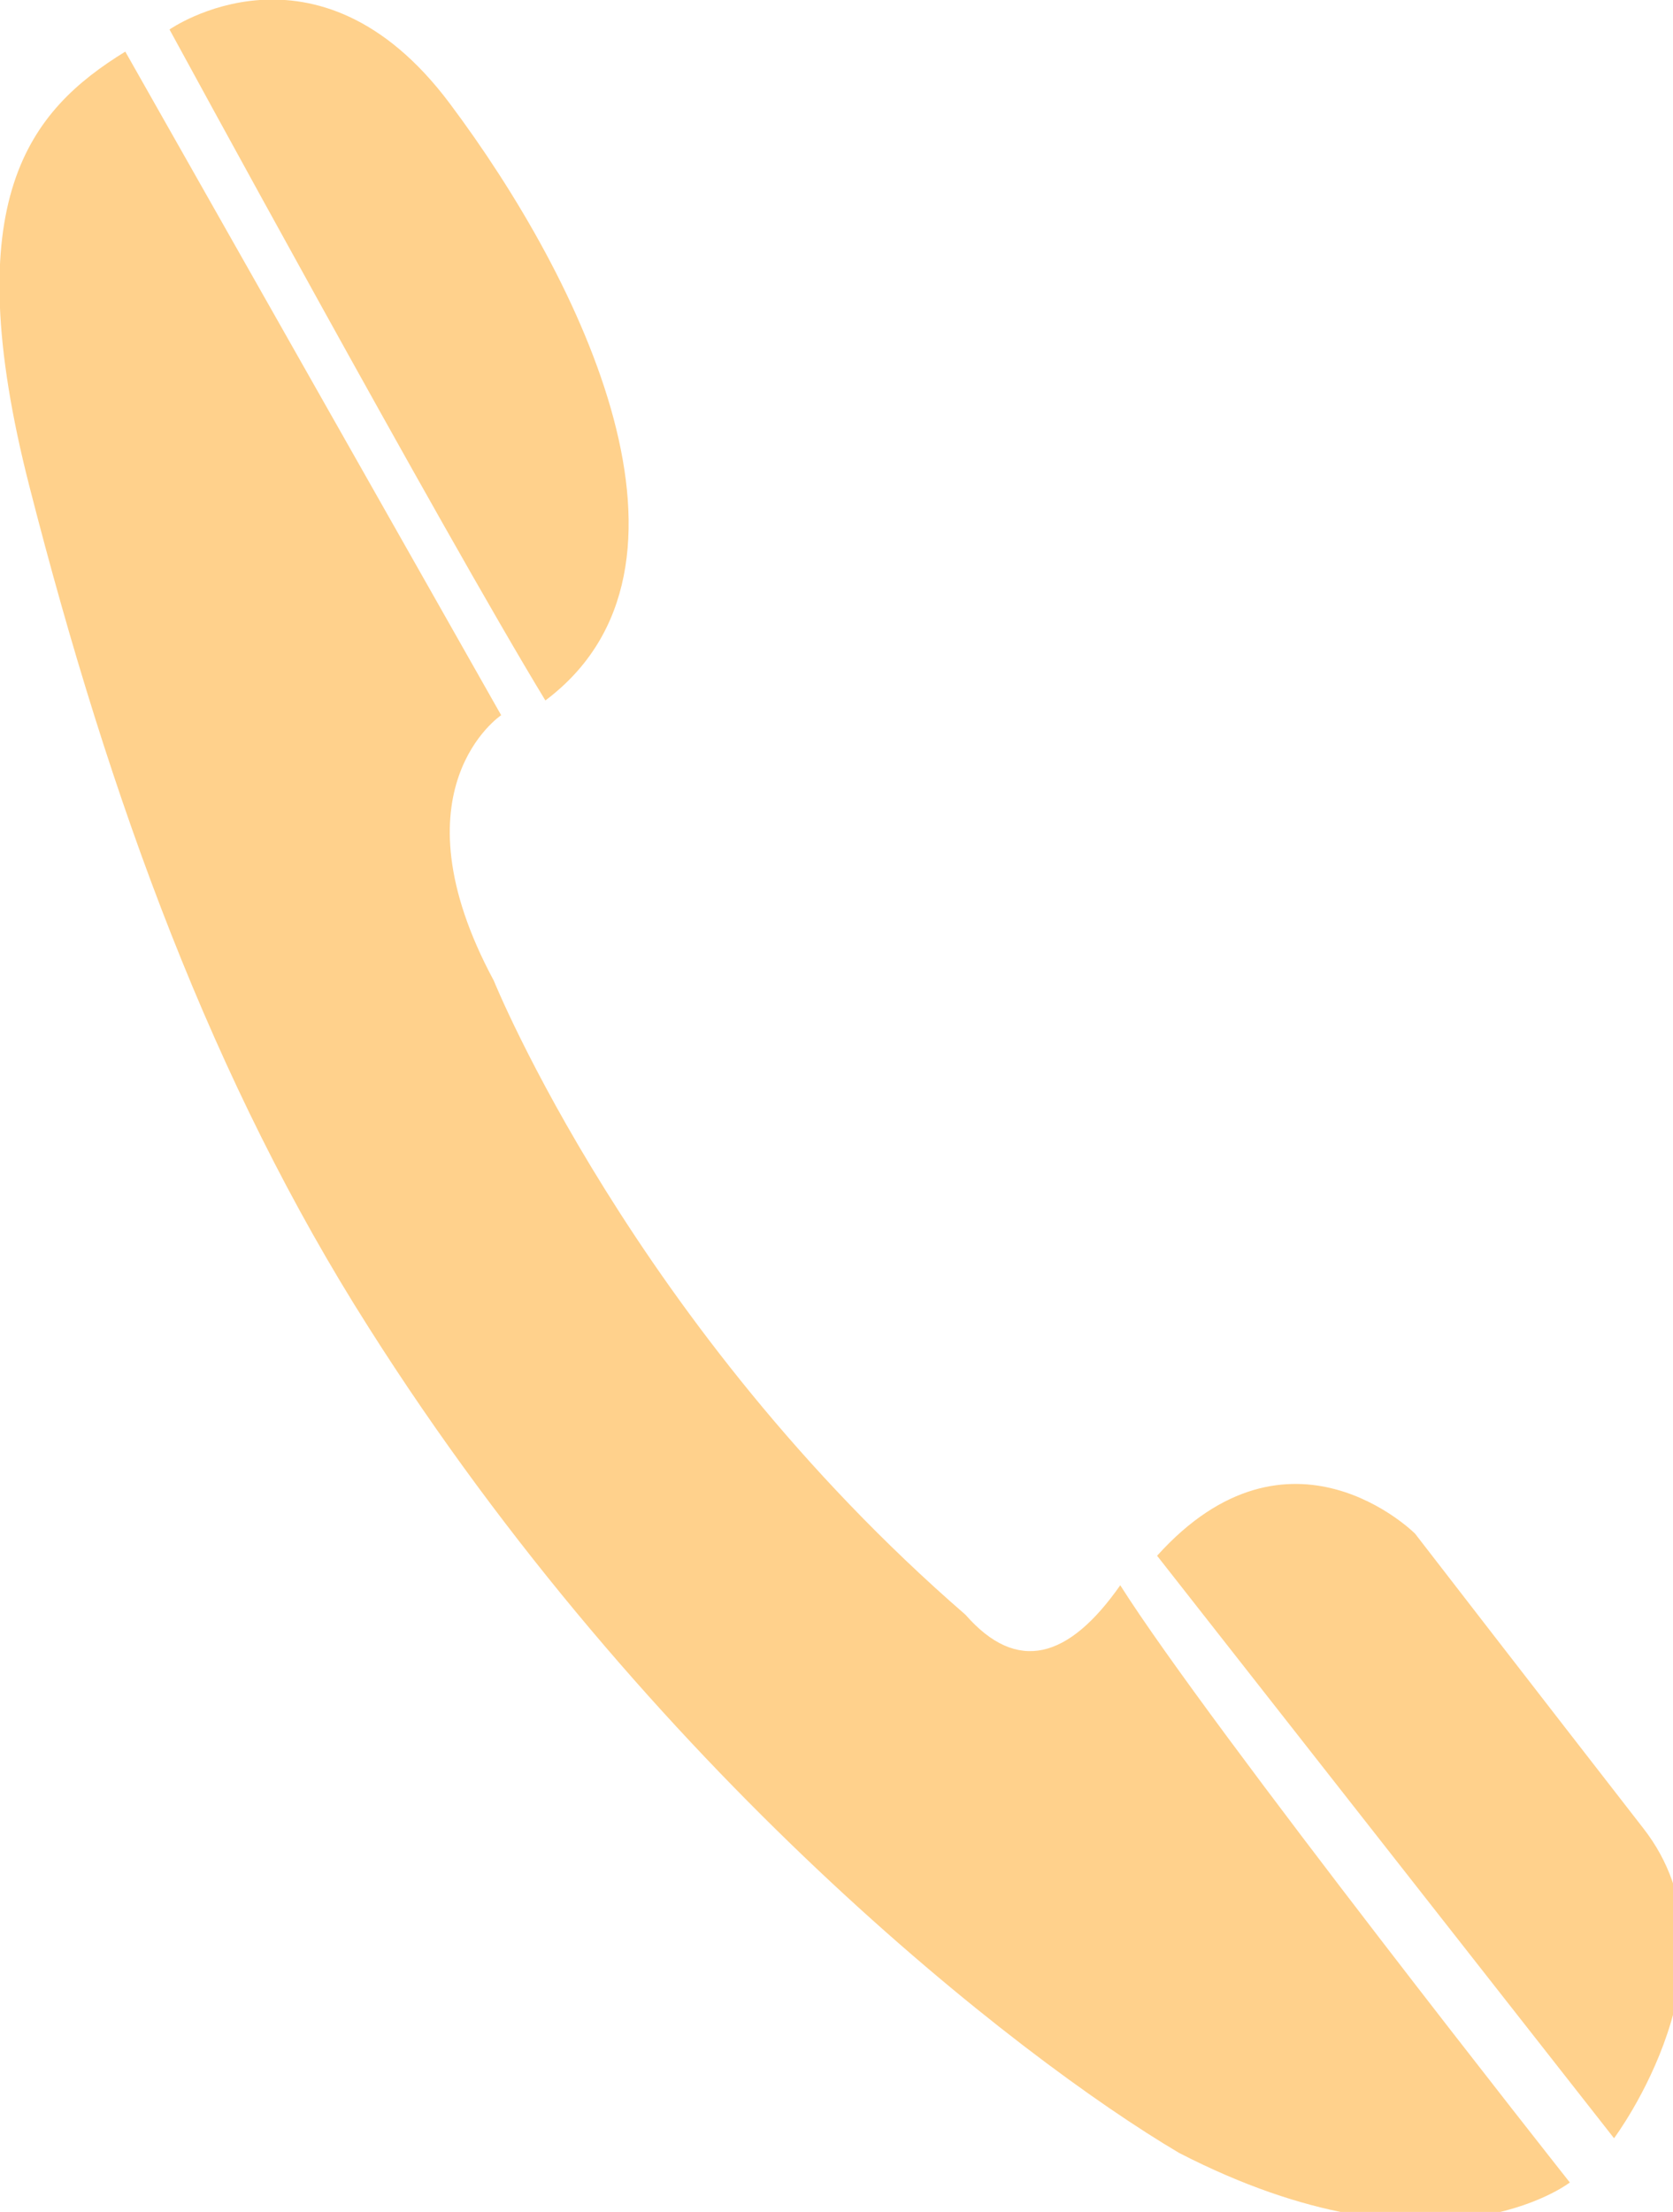 <?xml version="1.0" encoding="utf-8"?>
<!-- Generator: Adobe Illustrator 25.2.3, SVG Export Plug-In . SVG Version: 6.00 Build 0)  -->
<svg version="1.1" id="Layer_1" xmlns="http://www.w3.org/2000/svg" xmlns:xlink="http://www.w3.org/1999/xlink" x="0px" y="0px"
	 viewBox="0 0 22.7 30" style="enable-background:new 0 0 22.7 30;" xml:space="preserve">
<style type="text/css">
	.st0{fill:#FFD18C;}
</style>
<path class="st0" d="M1.7,0.7l5.1,9c0,0-1.5,1-0.1,3.6c0,0,1.9,4.7,6.4,8.6c0.7,0.8,1.4,0.6,2.1-0.4c1.2,1.9,6.1,8.1,6.1,8.1
	s-1.8,1.4-5.3-0.4C13.8,27.9,8.8,24,5,18c-2.1-3.3-3.5-7.1-4.6-11.4C-0.6,2.7,0.4,1.5,1.7,0.7z M6.1,1.4c-1.8-2.4-3.8-1-3.8-1
	S6,7.2,7.4,9.5C9.8,7.7,7.9,3.8,6.1,1.4z M15.7,21.1l6.2,7.9c0,0,1.8-2.4,0.4-4.2c-1.4-1.8-3.1-4-3.1-4S17.5,19.1,15.7,21.1z"/>
</svg>
